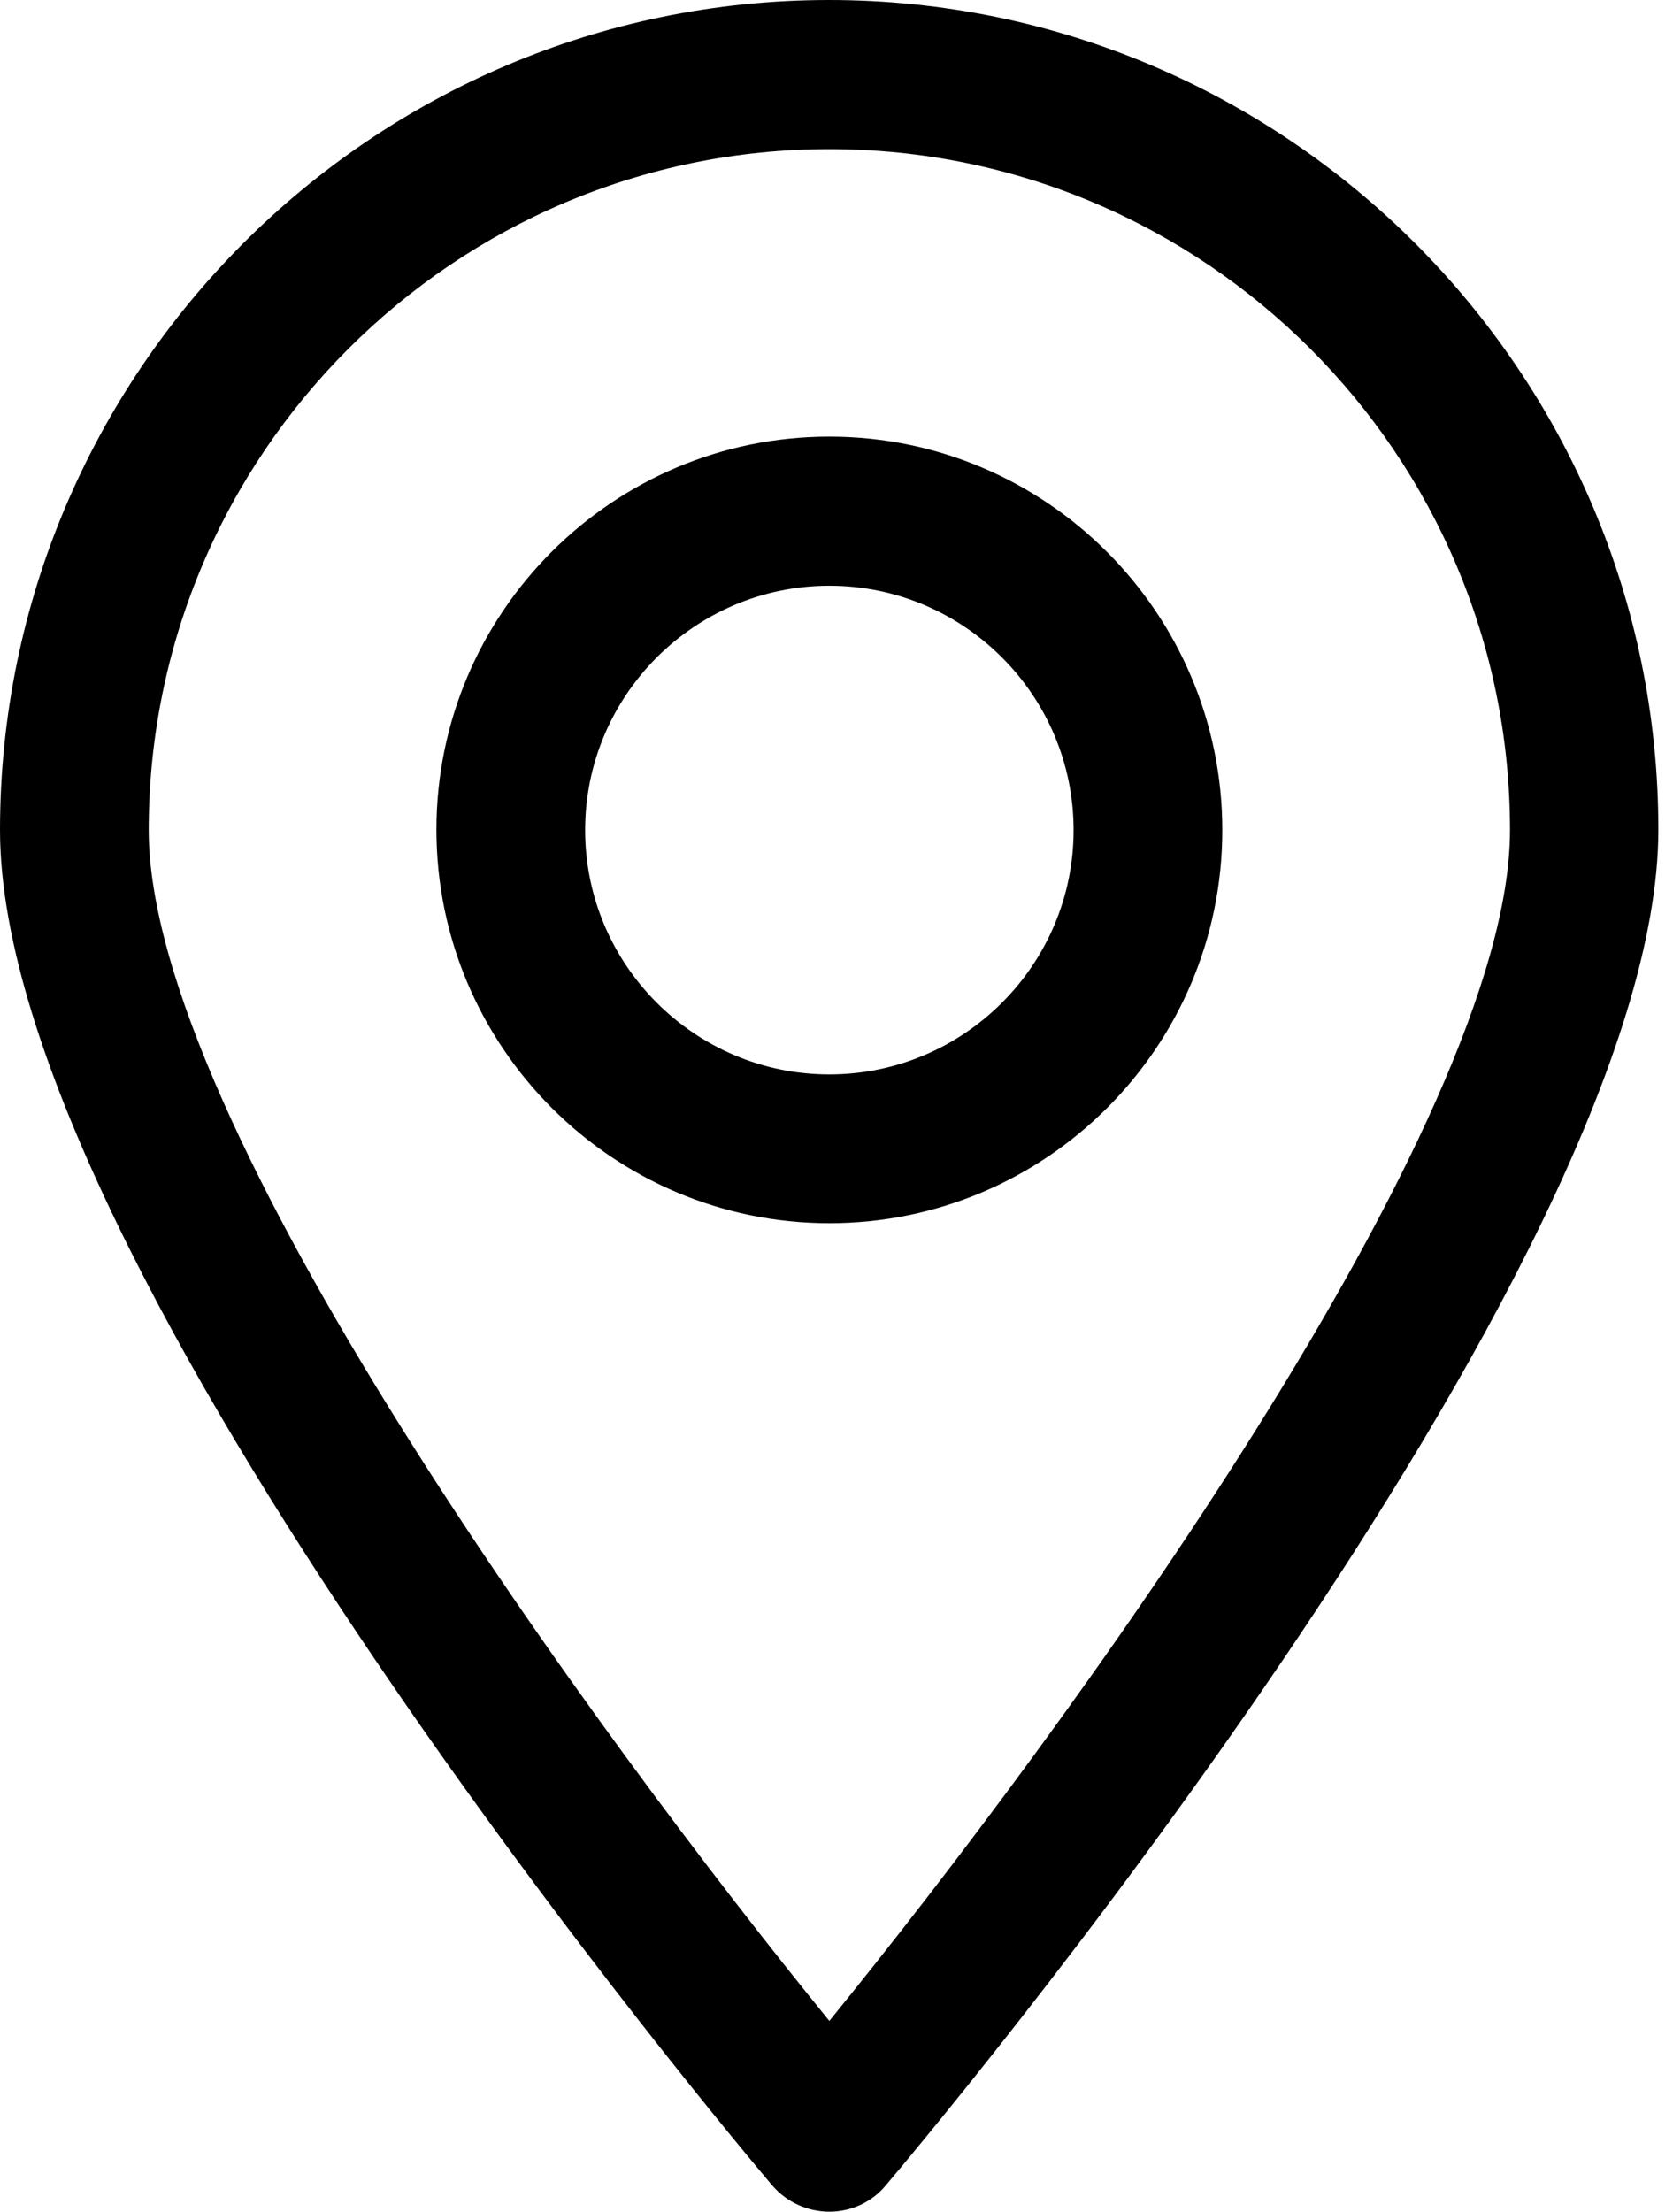 <svg width="28" height="37" viewBox="0 0 28 37" fill="none" xmlns="http://www.w3.org/2000/svg">
<path d="M13.88 37C14.248 37 14.596 36.838 14.826 36.558C15.355 35.936 27.755 21.234 27.755 13.88C27.755 6.228 21.527 0 13.874 0C6.222 0 0 6.234 0 13.887C0 21.234 12.4 35.942 12.928 36.565C13.165 36.838 13.513 37 13.88 37ZM13.88 2.495C20.158 2.495 25.272 7.603 25.272 13.887C25.272 18.796 17.769 29.03 13.88 33.808C9.992 29.03 2.489 18.796 2.489 13.887C2.489 7.603 7.603 2.495 13.88 2.495Z" fill="black"/>
<path d="M20.457 13.887C20.457 10.259 17.508 7.304 13.88 7.304C10.253 7.304 7.304 10.253 7.304 13.88C7.304 17.508 10.253 20.463 13.88 20.463C17.508 20.463 20.457 17.514 20.457 13.887ZM9.793 13.887C9.793 11.634 11.628 9.799 13.88 9.799C16.133 9.799 17.968 11.634 17.968 13.887C17.968 16.139 16.133 17.974 13.88 17.974C11.628 17.974 9.793 16.139 9.793 13.887Z" fill="black"/>
</svg>

